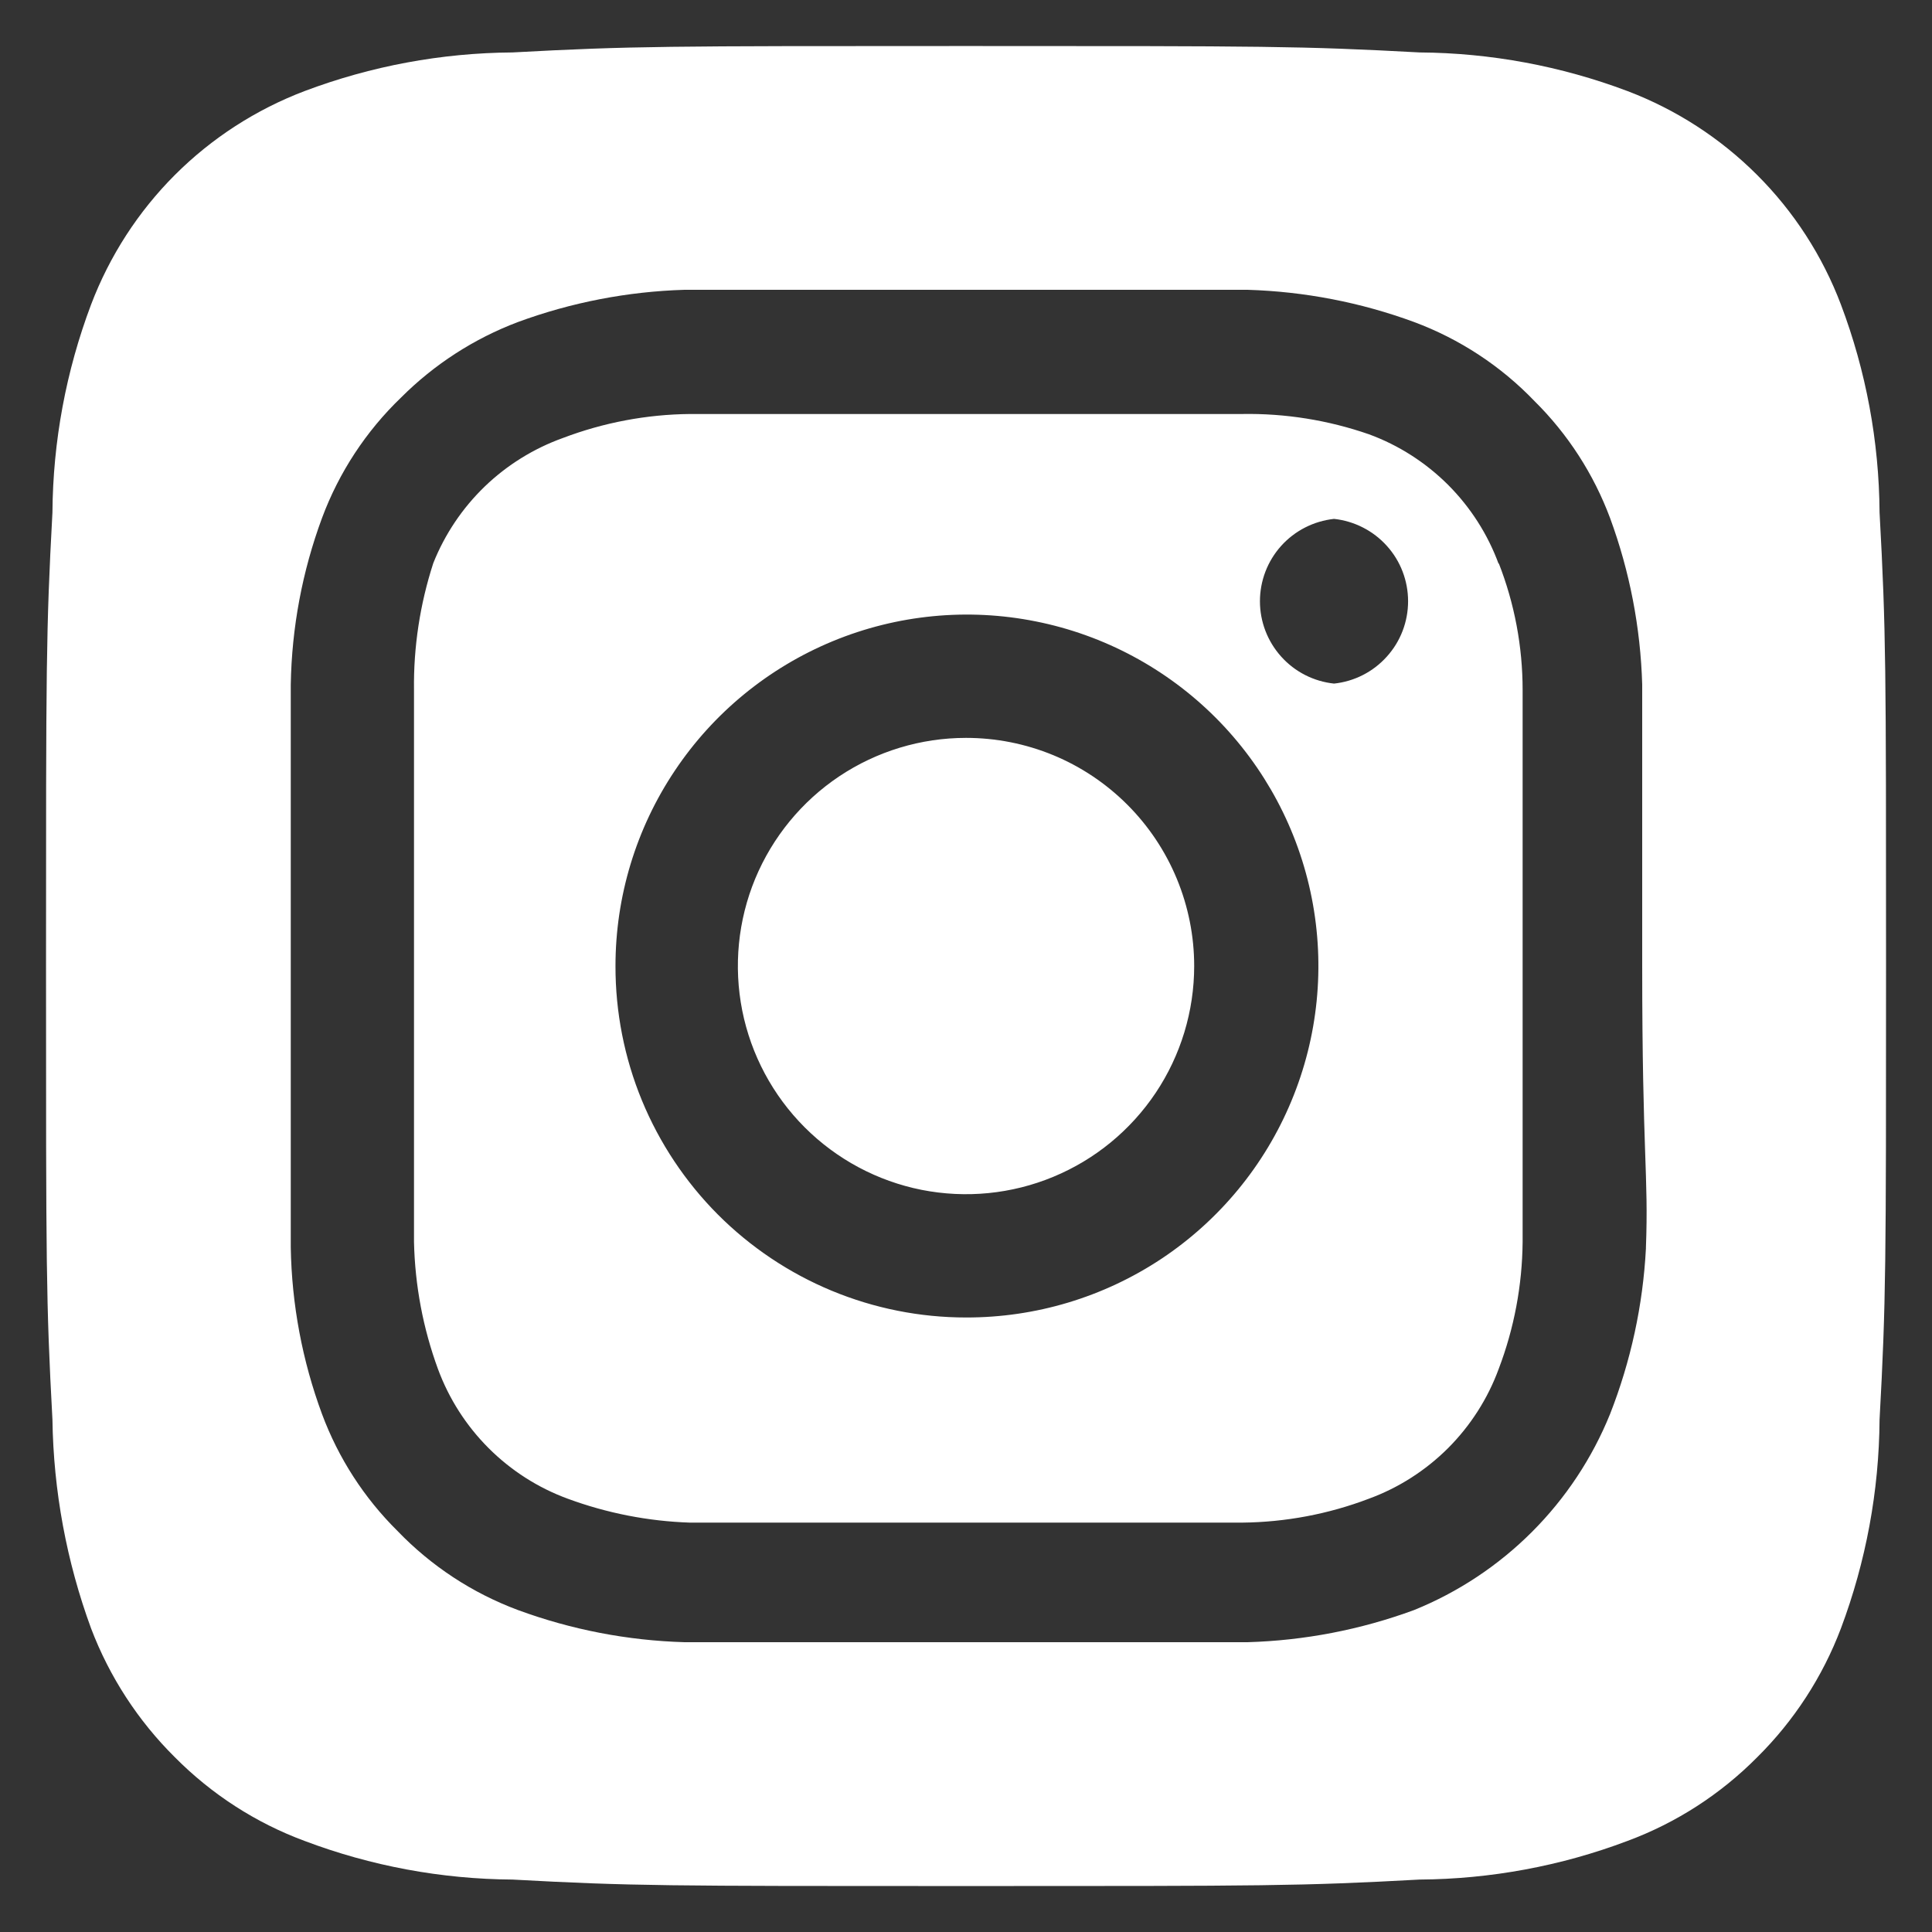 <svg width="28" height="28" viewBox="0 0 28 28" fill="none" xmlns="http://www.w3.org/2000/svg">
<rect x="0" y="0" width="28" height="28" fill="#333333" stroke="none"/>
<path d="M14 10.694C13.346 10.694 12.707 10.888 12.163 11.251C11.62 11.614 11.196 12.131 10.945 12.735C10.695 13.339 10.63 14.004 10.757 14.645C10.885 15.287 11.2 15.876 11.662 16.338C12.125 16.801 12.714 17.116 13.355 17.244C13.997 17.371 14.662 17.306 15.266 17.055C15.87 16.805 16.386 16.381 16.75 15.837C17.113 15.294 17.307 14.654 17.307 14C17.307 13.566 17.221 13.136 17.055 12.735C16.889 12.334 16.645 11.969 16.338 11.662C16.031 11.355 15.667 11.111 15.266 10.945C14.864 10.779 14.435 10.694 14 10.694V10.694ZM27.24 7.427C27.233 6.397 27.044 5.377 26.68 4.414C26.413 3.709 25.999 3.068 25.465 2.535C24.932 2.002 24.292 1.588 23.587 1.32C22.624 0.957 21.603 0.767 20.574 0.76C18.854 0.667 18.347 0.667 14 0.667C9.654 0.667 9.147 0.667 7.427 0.76C6.397 0.767 5.377 0.957 4.414 1.32C3.709 1.588 3.068 2.002 2.535 2.535C2.002 3.068 1.588 3.709 1.32 4.414C0.957 5.377 0.767 6.397 0.76 7.427C0.667 9.147 0.667 9.654 0.667 14C0.667 18.347 0.667 18.854 0.76 20.574C0.775 21.607 0.964 22.63 1.32 23.6C1.587 24.302 2.001 24.939 2.534 25.467C3.065 26.003 3.706 26.418 4.414 26.68C5.377 27.044 6.397 27.233 7.427 27.24C9.147 27.334 9.654 27.334 14 27.334C18.347 27.334 18.854 27.334 20.574 27.24C21.603 27.233 22.624 27.044 23.587 26.68C24.294 26.418 24.936 26.003 25.467 25.467C26 24.939 26.414 24.302 26.68 23.6C27.043 22.632 27.233 21.608 27.24 20.574C27.334 18.854 27.334 18.347 27.334 14C27.334 9.654 27.334 9.147 27.24 7.427V7.427ZM23.854 18.094C23.811 18.916 23.635 19.727 23.334 20.494C23.075 21.133 22.69 21.714 22.202 22.202C21.714 22.69 21.133 23.075 20.494 23.334C19.72 23.619 18.905 23.776 18.08 23.8C17.027 23.8 16.747 23.8 14 23.8C11.254 23.8 10.974 23.8 9.92 23.8C9.096 23.776 8.281 23.619 7.507 23.334C6.846 23.088 6.249 22.696 5.76 22.187C5.277 21.709 4.904 21.131 4.667 20.494C4.381 19.721 4.228 18.905 4.214 18.08C4.214 17.027 4.214 16.747 4.214 14C4.214 11.254 4.214 10.974 4.214 9.92C4.228 9.096 4.381 8.28 4.667 7.507C4.913 6.846 5.305 6.249 5.814 5.76C6.294 5.28 6.871 4.907 7.507 4.667C8.281 4.382 9.096 4.225 9.92 4.2V4.2C10.974 4.2 11.254 4.2 14 4.2C16.747 4.2 17.027 4.2 18.08 4.2C18.905 4.225 19.72 4.382 20.494 4.667C21.155 4.913 21.752 5.305 22.24 5.814C22.723 6.292 23.096 6.87 23.334 7.507C23.619 8.281 23.776 9.096 23.8 9.92C23.8 10.974 23.8 11.254 23.8 14C23.8 16.747 23.894 17.027 23.854 18.08V18.094ZM21.72 8.174C21.562 7.743 21.311 7.352 20.987 7.027C20.662 6.703 20.271 6.452 19.84 6.294C19.249 6.089 18.626 5.989 18 6C16.96 6 16.667 6 14 6C11.334 6 11.04 6 10 6C9.371 6.006 8.748 6.124 8.16 6.347C7.736 6.499 7.349 6.739 7.025 7.051C6.701 7.364 6.447 7.742 6.28 8.16C6.087 8.754 5.992 9.376 6 10C6 11.04 6 11.334 6 14C6 16.667 6 16.96 6 18C6.014 18.629 6.131 19.25 6.347 19.84C6.506 20.271 6.756 20.662 7.081 20.987C7.405 21.311 7.796 21.562 8.227 21.72C8.796 21.93 9.395 22.047 10 22.067V22.067C11.04 22.067 11.334 22.067 14 22.067C16.667 22.067 16.96 22.067 18 22.067C18.629 22.061 19.252 21.944 19.84 21.72C20.271 21.562 20.662 21.311 20.987 20.987C21.311 20.662 21.562 20.271 21.72 19.84C21.944 19.252 22.061 18.629 22.067 18C22.067 16.96 22.067 16.667 22.067 14C22.067 11.334 22.067 11.04 22.067 10C22.067 9.371 21.95 8.747 21.72 8.16V8.174ZM14 19.094C13.332 19.094 12.67 18.962 12.053 18.706C11.436 18.45 10.875 18.074 10.403 17.601C9.932 17.128 9.558 16.566 9.303 15.948C9.049 15.331 8.919 14.669 8.92 14V14C8.92 12.992 9.219 12.007 9.78 11.169C10.34 10.331 11.136 9.679 12.068 9.293C12.999 8.908 14.024 8.808 15.012 9.006C16.001 9.203 16.908 9.69 17.62 10.403C18.332 11.117 18.816 12.026 19.011 13.015C19.206 14.004 19.103 15.028 18.715 15.959C18.328 16.889 17.673 17.684 16.834 18.242C15.994 18.8 15.008 19.096 14 19.094V19.094ZM19.334 9.907C19.039 9.876 18.766 9.737 18.568 9.516C18.37 9.296 18.26 9.01 18.26 8.714C18.26 8.417 18.37 8.131 18.568 7.911C18.766 7.691 19.039 7.552 19.334 7.52V7.52C19.628 7.552 19.901 7.691 20.099 7.911C20.298 8.131 20.407 8.417 20.407 8.714C20.407 9.01 20.298 9.296 20.099 9.516C19.901 9.737 19.628 9.876 19.334 9.907Z" fill="white"/>
</svg>
